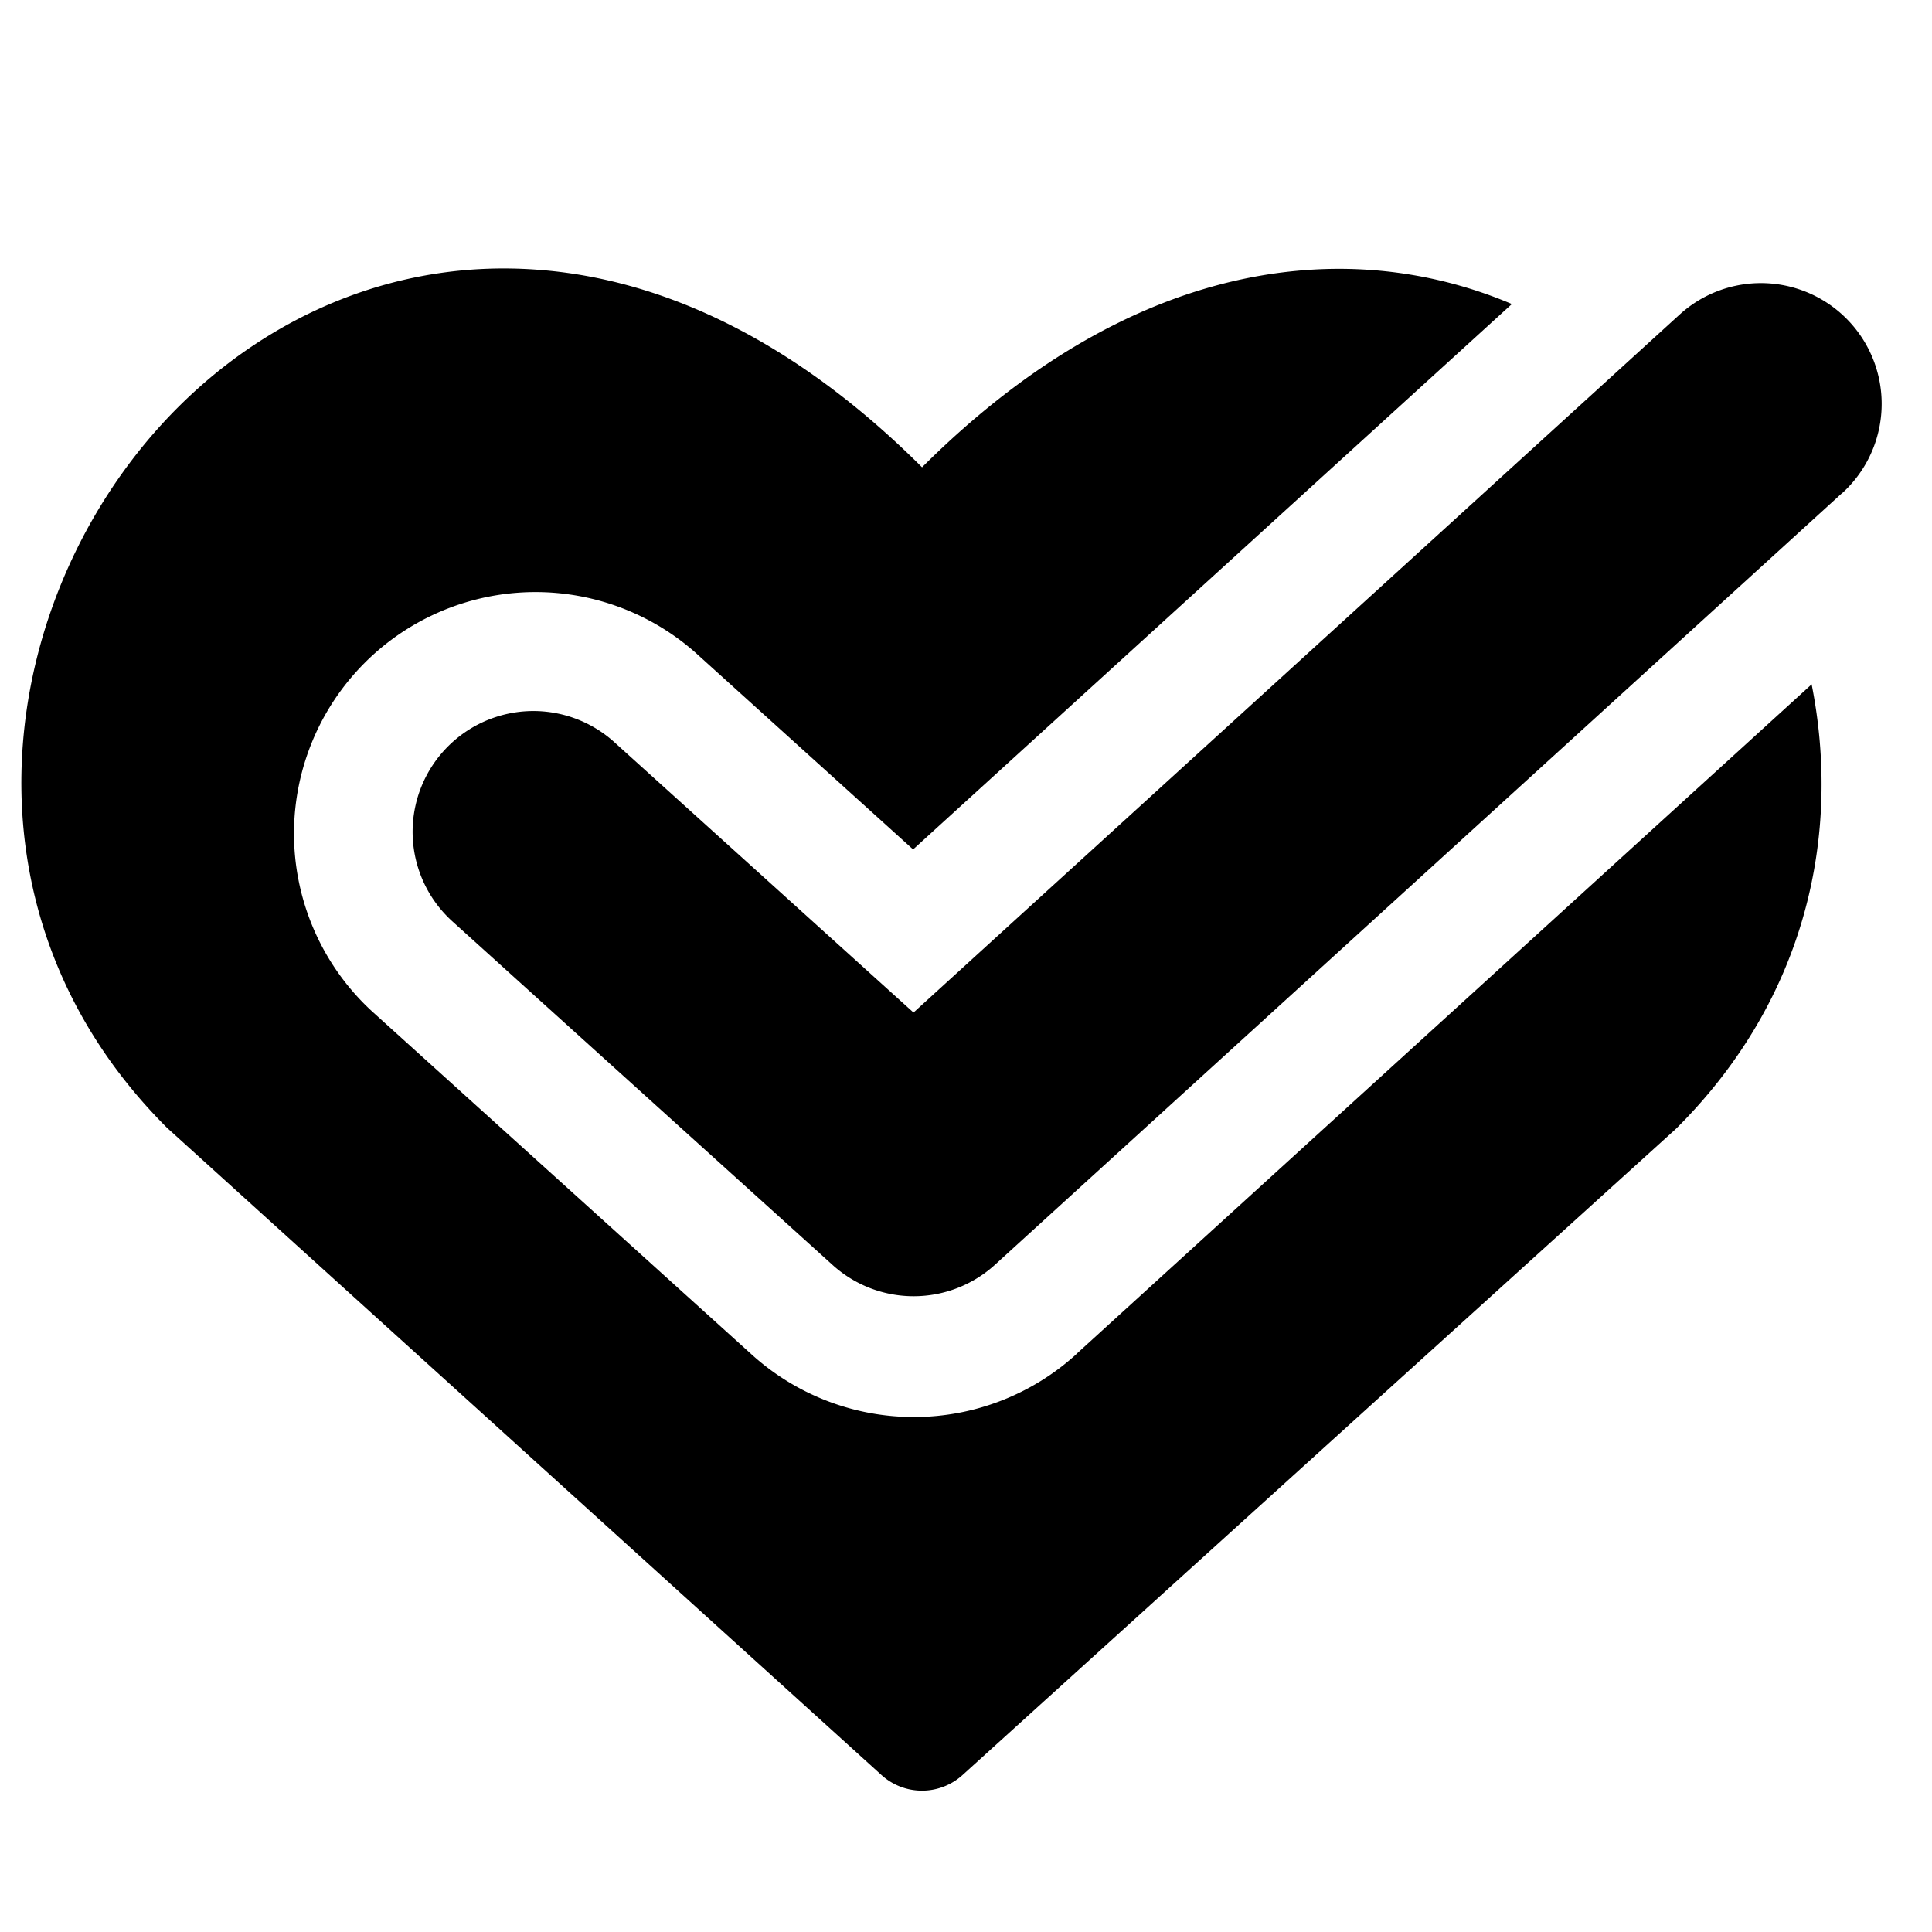 <svg xmlns="http://www.w3.org/2000/svg" fill="none" viewBox="0 0 24 24"><path fill="#000000" fill-rule="evenodd" d="m13.371 16.82 9.134 -8.319c0.368 1.857 -0.06 3.895 -1.668 5.504a0.645 0.645 0 0 1 -0.027 0.026l-8.853 8.019a0.75 0.75 0 0 1 -1.007 0l-8.853 -8.02a0.708 0.708 0 0 1 -0.027 -0.025c-2.758 -2.758 -2.07 -6.75 0.153 -8.957C3.35 3.928 4.908 3.222 6.667 3.35c1.57 0.113 3.213 0.884 4.787 2.455 1.573 -1.57 3.213 -2.34 4.783 -2.451a5.487 5.487 0 0 1 2.544 0.423l-7.438 6.775L8.64 8.108a3 3 0 0 0 -4.023 4.451l4.724 4.27a3 3 0 0 0 4.031 -0.008Zm9.517 -10.697a1.5 1.5 0 0 0 -2.02 -2.218l-9.52 8.673L7.632 9.22a1.5 1.5 0 1 0 -2.012 2.226l4.724 4.269a1.5 1.5 0 0 0 2.016 -0.004l10.527 -9.589Z" clip-rule="evenodd" stroke-width="1"></path></svg>